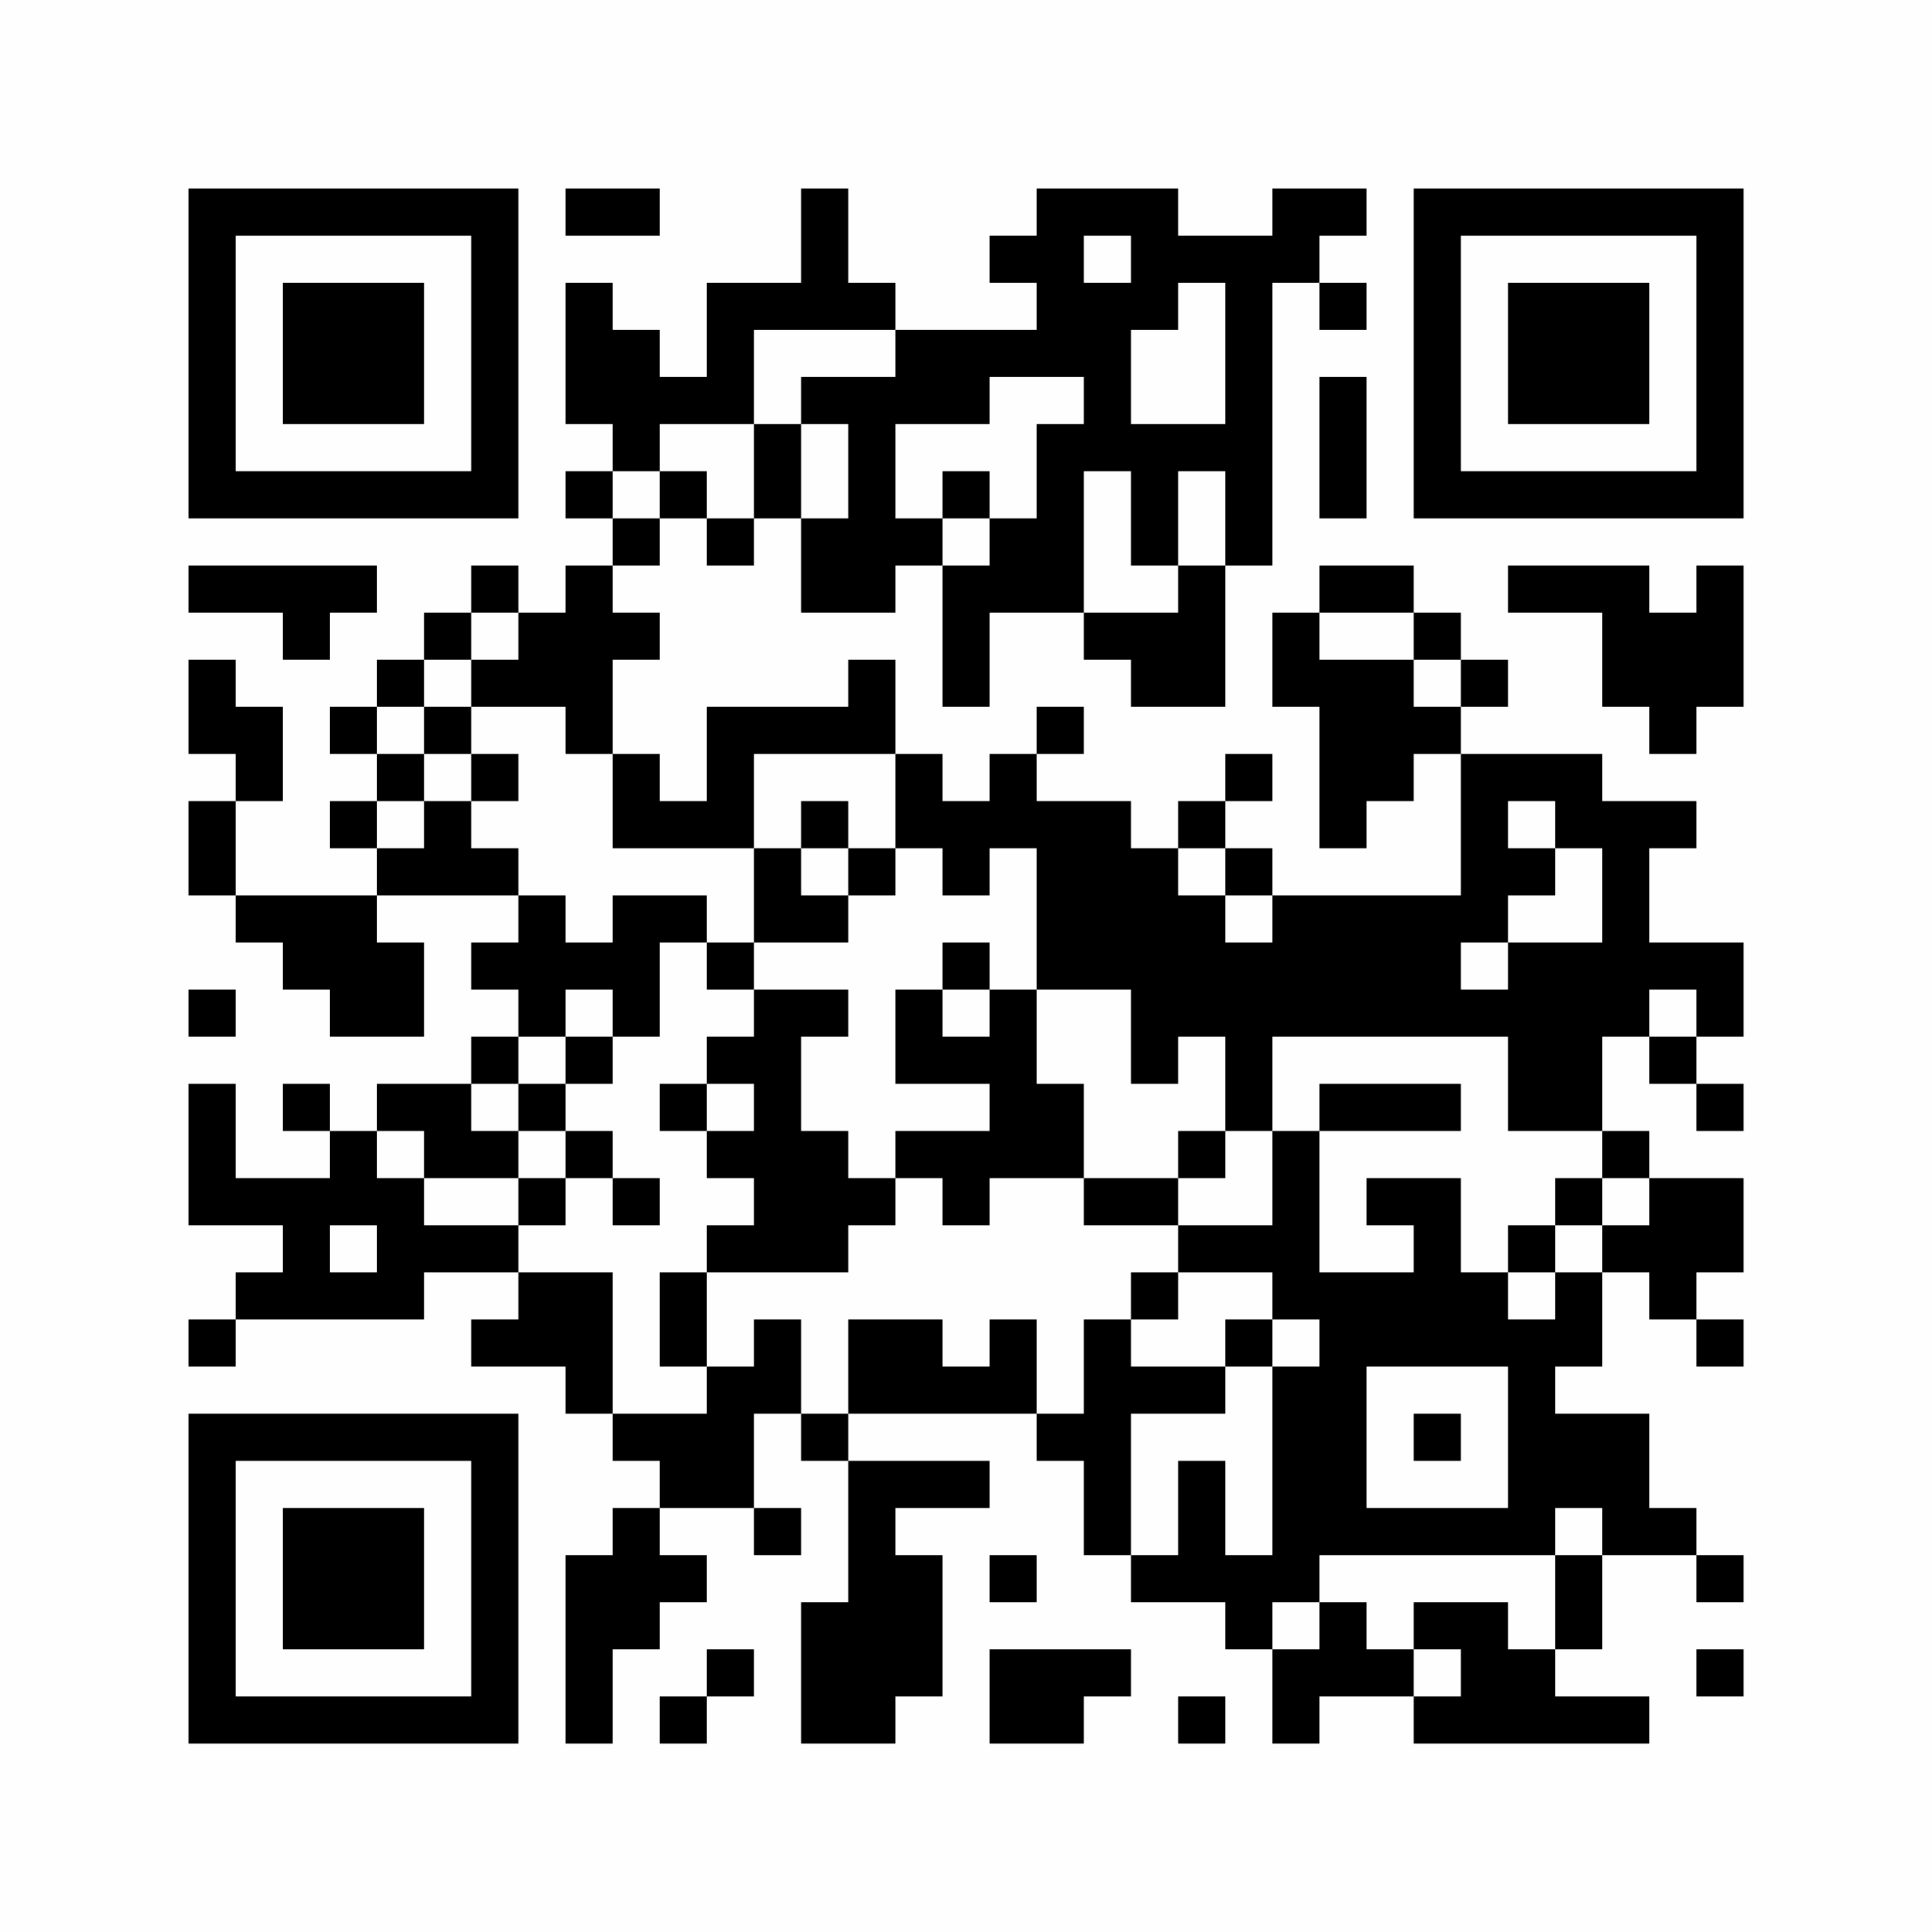 <?xml version="1.0" encoding="UTF-8"?>
<svg xmlns="http://www.w3.org/2000/svg" version="1.1" width="350" height="350" viewBox="0 0 350 350"><rect x="0" y="0" width="350" height="350" fill="#fefefe"/><g transform="scale(8.537)"><g transform="translate(4.000,4.000)"><path fill-rule="evenodd" d="M8 0L8 1L10 1L10 0ZM13 0L13 2L11 2L11 4L10 4L10 3L9 3L9 2L8 2L8 5L9 5L9 6L8 6L8 7L9 7L9 8L8 8L8 9L7 9L7 8L6 8L6 9L5 9L5 10L4 10L4 11L3 11L3 12L4 12L4 13L3 13L3 14L4 14L4 15L1 15L1 13L2 13L2 11L1 11L1 10L0 10L0 12L1 12L1 13L0 13L0 15L1 15L1 16L2 16L2 17L3 17L3 18L5 18L5 16L4 16L4 15L7 15L7 16L6 16L6 17L7 17L7 18L6 18L6 19L4 19L4 20L3 20L3 19L2 19L2 20L3 20L3 21L1 21L1 19L0 19L0 22L2 22L2 23L1 23L1 24L0 24L0 25L1 25L1 24L5 24L5 23L7 23L7 24L6 24L6 25L8 25L8 26L9 26L9 27L10 27L10 28L9 28L9 29L8 29L8 33L9 33L9 31L10 31L10 30L11 30L11 29L10 29L10 28L12 28L12 29L13 29L13 28L12 28L12 26L13 26L13 27L14 27L14 30L13 30L13 33L15 33L15 32L16 32L16 29L15 29L15 28L17 28L17 27L14 27L14 26L18 26L18 27L19 27L19 29L20 29L20 30L22 30L22 31L23 31L23 33L24 33L24 32L26 32L26 33L31 33L31 32L29 32L29 31L30 31L30 29L32 29L32 30L33 30L33 29L32 29L32 28L31 28L31 26L29 26L29 25L30 25L30 23L31 23L31 24L32 24L32 25L33 25L33 24L32 24L32 23L33 23L33 21L31 21L31 20L30 20L30 18L31 18L31 19L32 19L32 20L33 20L33 19L32 19L32 18L33 18L33 16L31 16L31 14L32 14L32 13L30 13L30 12L27 12L27 11L28 11L28 10L27 10L27 9L26 9L26 8L24 8L24 9L23 9L23 11L24 11L24 14L25 14L25 13L26 13L26 12L27 12L27 15L23 15L23 14L22 14L22 13L23 13L23 12L22 12L22 13L21 13L21 14L20 14L20 13L18 13L18 12L19 12L19 11L18 11L18 12L17 12L17 13L16 13L16 12L15 12L15 10L14 10L14 11L11 11L11 13L10 13L10 12L9 12L9 10L10 10L10 9L9 9L9 8L10 8L10 7L11 7L11 8L12 8L12 7L13 7L13 9L15 9L15 8L16 8L16 11L17 11L17 9L19 9L19 10L20 10L20 11L22 11L22 8L23 8L23 2L24 2L24 3L25 3L25 2L24 2L24 1L25 1L25 0L23 0L23 1L21 1L21 0L18 0L18 1L17 1L17 2L18 2L18 3L15 3L15 2L14 2L14 0ZM19 1L19 2L20 2L20 1ZM21 2L21 3L20 3L20 5L22 5L22 2ZM12 3L12 5L10 5L10 6L9 6L9 7L10 7L10 6L11 6L11 7L12 7L12 5L13 5L13 7L14 7L14 5L13 5L13 4L15 4L15 3ZM17 4L17 5L15 5L15 7L16 7L16 8L17 8L17 7L18 7L18 5L19 5L19 4ZM24 4L24 7L25 7L25 4ZM16 6L16 7L17 7L17 6ZM19 6L19 9L21 9L21 8L22 8L22 6L21 6L21 8L20 8L20 6ZM0 8L0 9L2 9L2 10L3 10L3 9L4 9L4 8ZM28 8L28 9L30 9L30 11L31 11L31 12L32 12L32 11L33 11L33 8L32 8L32 9L31 9L31 8ZM6 9L6 10L5 10L5 11L4 11L4 12L5 12L5 13L4 13L4 14L5 14L5 13L6 13L6 14L7 14L7 15L8 15L8 16L9 16L9 15L11 15L11 16L10 16L10 18L9 18L9 17L8 17L8 18L7 18L7 19L6 19L6 20L7 20L7 21L5 21L5 20L4 20L4 21L5 21L5 22L7 22L7 23L9 23L9 26L11 26L11 25L12 25L12 24L13 24L13 26L14 26L14 24L16 24L16 25L17 25L17 24L18 24L18 26L19 26L19 24L20 24L20 25L22 25L22 26L20 26L20 29L21 29L21 27L22 27L22 29L23 29L23 25L24 25L24 24L23 24L23 23L21 23L21 22L23 22L23 20L24 20L24 23L26 23L26 22L25 22L25 21L27 21L27 23L28 23L28 24L29 24L29 23L30 23L30 22L31 22L31 21L30 21L30 20L28 20L28 18L23 18L23 20L22 20L22 18L21 18L21 19L20 19L20 17L18 17L18 14L17 14L17 15L16 15L16 14L15 14L15 12L12 12L12 14L9 14L9 12L8 12L8 11L6 11L6 10L7 10L7 9ZM24 9L24 10L26 10L26 11L27 11L27 10L26 10L26 9ZM5 11L5 12L6 12L6 13L7 13L7 12L6 12L6 11ZM13 13L13 14L12 14L12 16L11 16L11 17L12 17L12 18L11 18L11 19L10 19L10 20L11 20L11 21L12 21L12 22L11 22L11 23L10 23L10 25L11 25L11 23L14 23L14 22L15 22L15 21L16 21L16 22L17 22L17 21L19 21L19 22L21 22L21 21L22 21L22 20L21 20L21 21L19 21L19 19L18 19L18 17L17 17L17 16L16 16L16 17L15 17L15 19L17 19L17 20L15 20L15 21L14 21L14 20L13 20L13 18L14 18L14 17L12 17L12 16L14 16L14 15L15 15L15 14L14 14L14 13ZM28 13L28 14L29 14L29 15L28 15L28 16L27 16L27 17L28 17L28 16L30 16L30 14L29 14L29 13ZM13 14L13 15L14 15L14 14ZM21 14L21 15L22 15L22 16L23 16L23 15L22 15L22 14ZM0 17L0 18L1 18L1 17ZM16 17L16 18L17 18L17 17ZM31 17L31 18L32 18L32 17ZM8 18L8 19L7 19L7 20L8 20L8 21L7 21L7 22L8 22L8 21L9 21L9 22L10 22L10 21L9 21L9 20L8 20L8 19L9 19L9 18ZM11 19L11 20L12 20L12 19ZM24 19L24 20L27 20L27 19ZM29 21L29 22L28 22L28 23L29 23L29 22L30 22L30 21ZM3 22L3 23L4 23L4 22ZM20 23L20 24L21 24L21 23ZM22 24L22 25L23 25L23 24ZM25 25L25 28L28 28L28 25ZM26 26L26 27L27 27L27 26ZM29 28L29 29L24 29L24 30L23 30L23 31L24 31L24 30L25 30L25 31L26 31L26 32L27 32L27 31L26 31L26 30L28 30L28 31L29 31L29 29L30 29L30 28ZM17 29L17 30L18 30L18 29ZM11 31L11 32L10 32L10 33L11 33L11 32L12 32L12 31ZM17 31L17 33L19 33L19 32L20 32L20 31ZM32 31L32 32L33 32L33 31ZM21 32L21 33L22 33L22 32ZM0 0L0 7L7 7L7 0ZM1 1L1 6L6 6L6 1ZM2 2L2 5L5 5L5 2ZM33 0L26 0L26 7L33 7ZM32 1L27 1L27 6L32 6ZM31 2L28 2L28 5L31 5ZM0 33L7 33L7 26L0 26ZM1 32L6 32L6 27L1 27ZM2 31L5 31L5 28L2 28Z" fill="#000000"/></g></g></svg>
